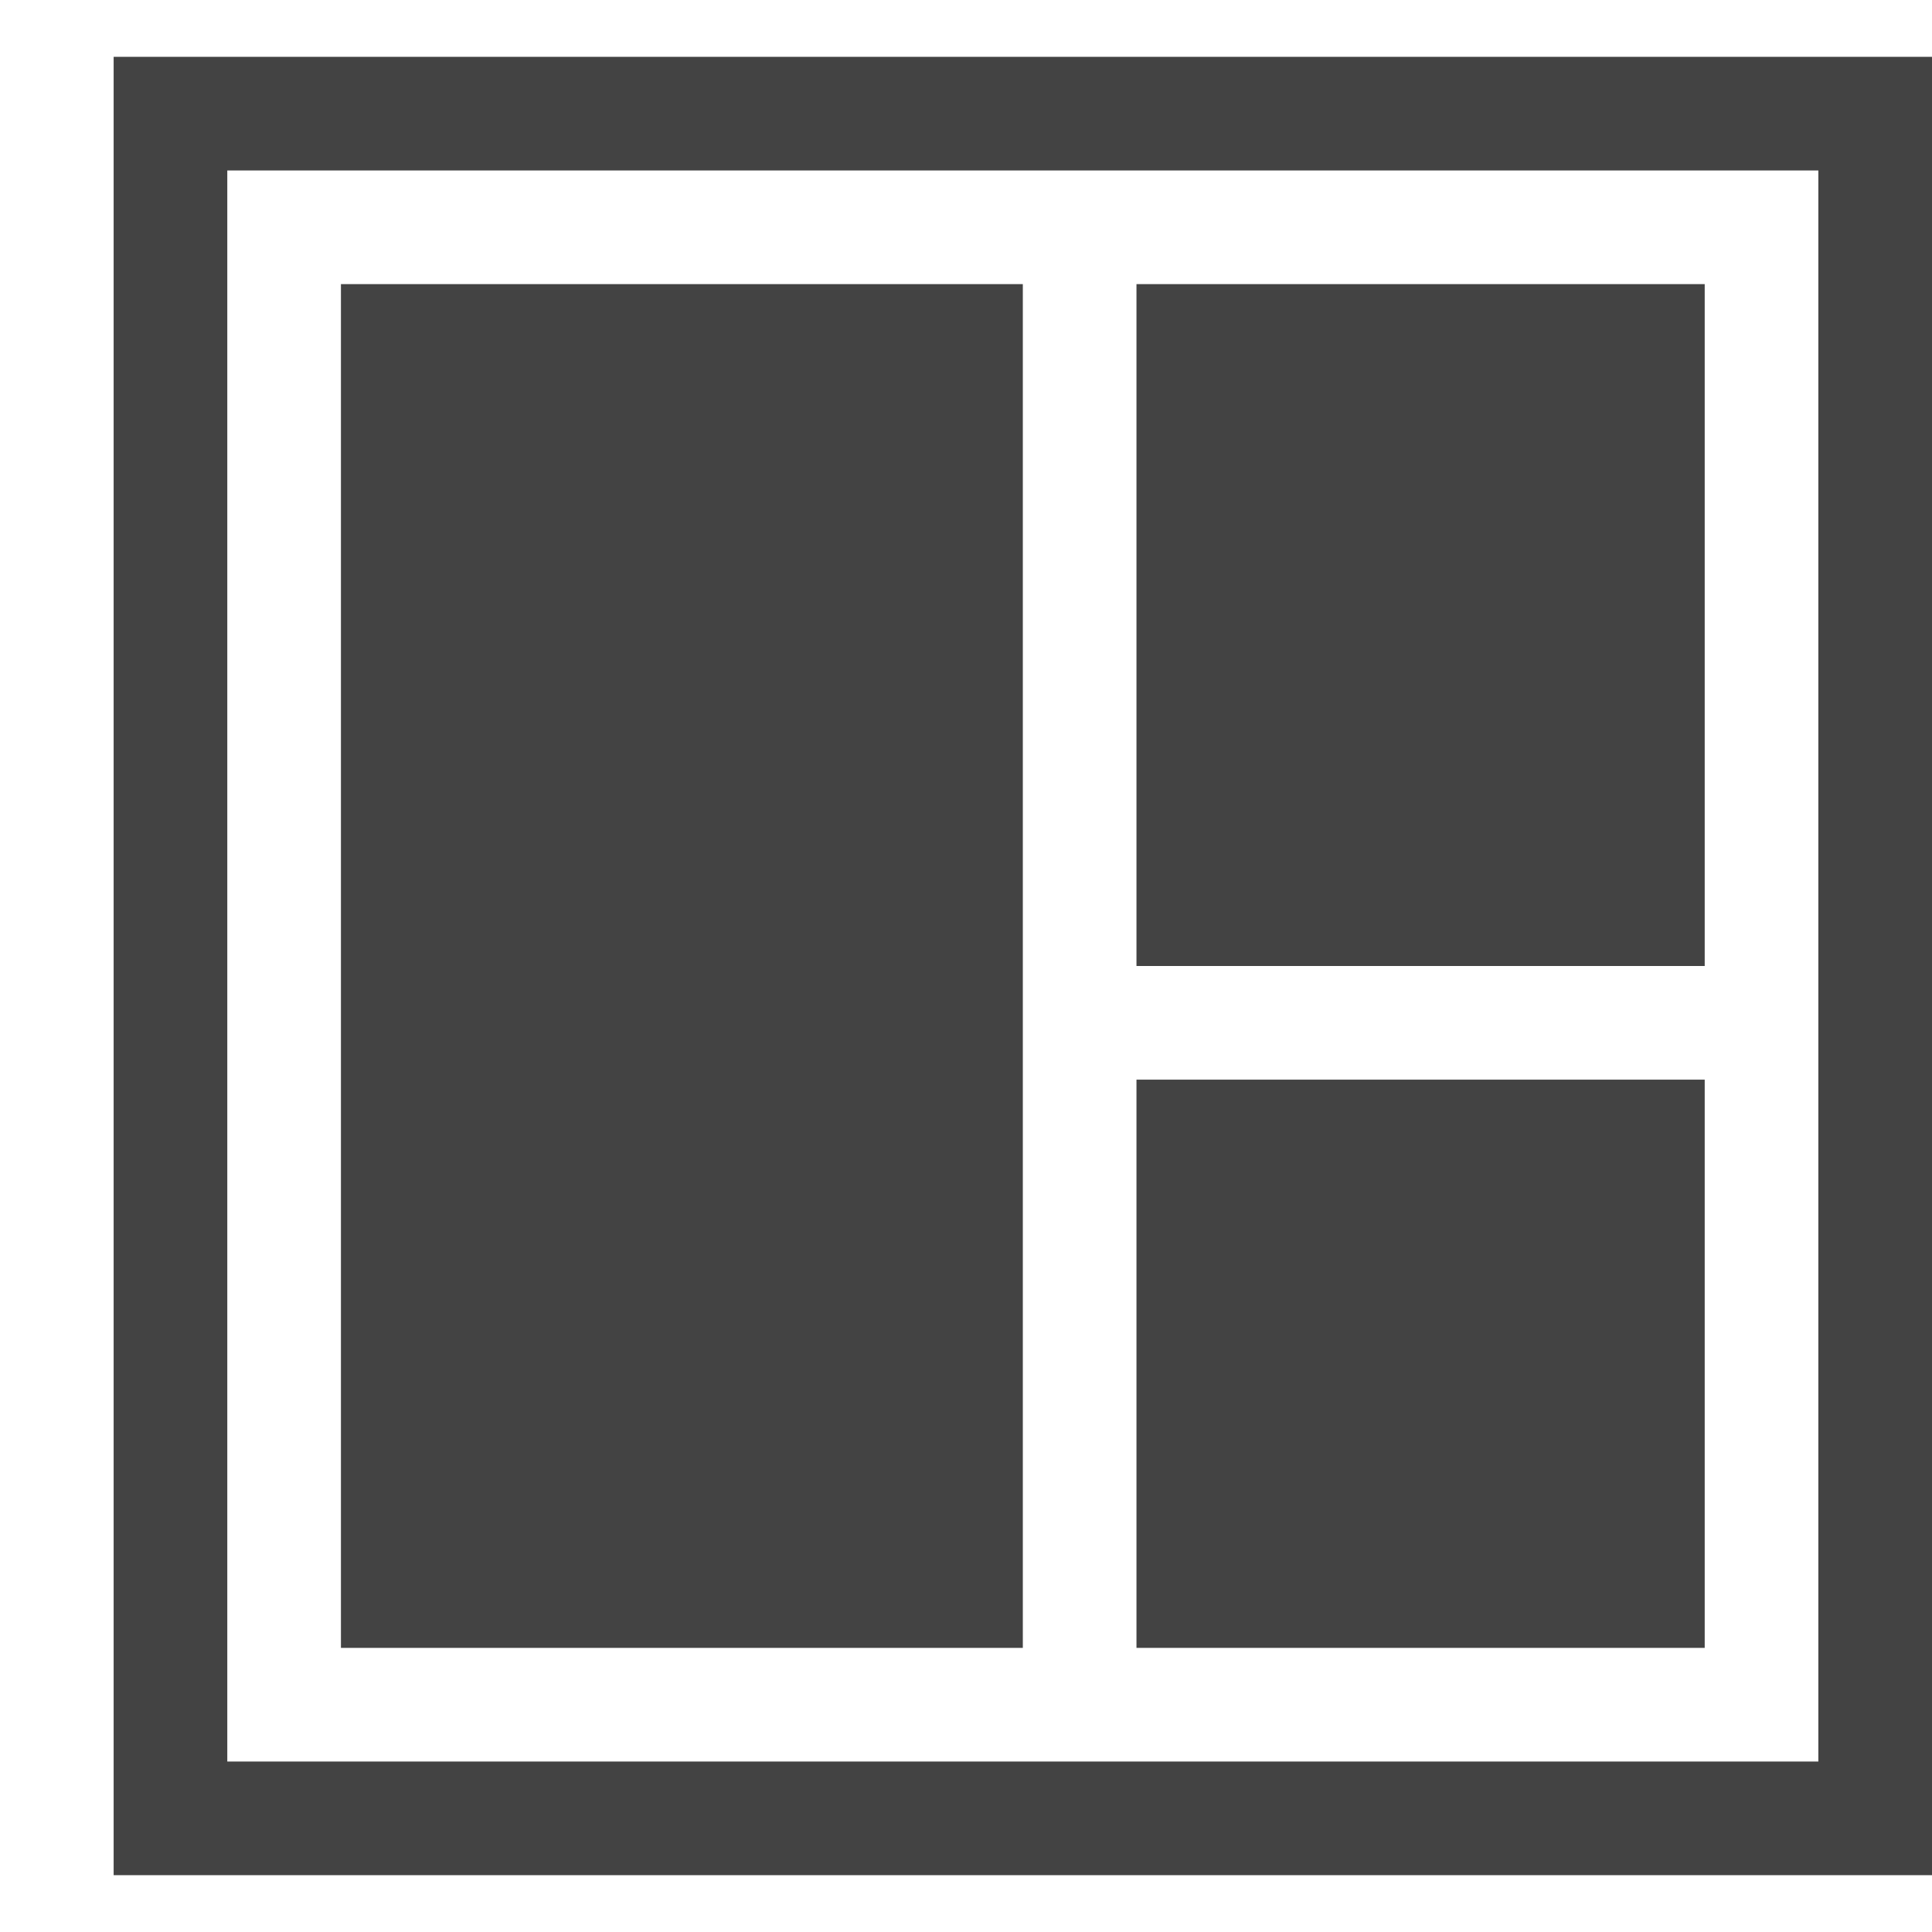 <?xml version="1.0" encoding="utf-8"?>
<!-- Uploaded to: SVG Repo, www.svgrepo.com, Generator: SVG Repo Mixer Tools -->
<svg width="800px" height="800px" viewBox="0 -0.5 17 17" version="1.1" xmlns="http://www.w3.org/2000/svg" xmlns:xlink="http://www.w3.org/1999/xlink" class="si-glyph si-glyph-layout-1">
<title>1207</title>
<defs>
</defs>
<g stroke="none" stroke-width="1" fill="none" fill-rule="evenodd">
<g transform="translate(1, 0)" fill="#434343">
<path d="M16,16 L1.13686838e-13,16 L1.13686838e-13,0 L16,0 L16,16 L16,16 Z M1,15 L15,15 L15,1 L1,1 L1,15 L1,15 Z" class="si-glyph-fill">
</path>
<rect x="2" y="2" width="6" height="12" class="si-glyph-fill">
</rect>
<rect x="9" y="2" width="5" height="6" class="si-glyph-fill">
</rect>
<rect x="9" y="9" width="5" height="5" class="si-glyph-fill">
</rect>
</g>
</g>
</svg>
